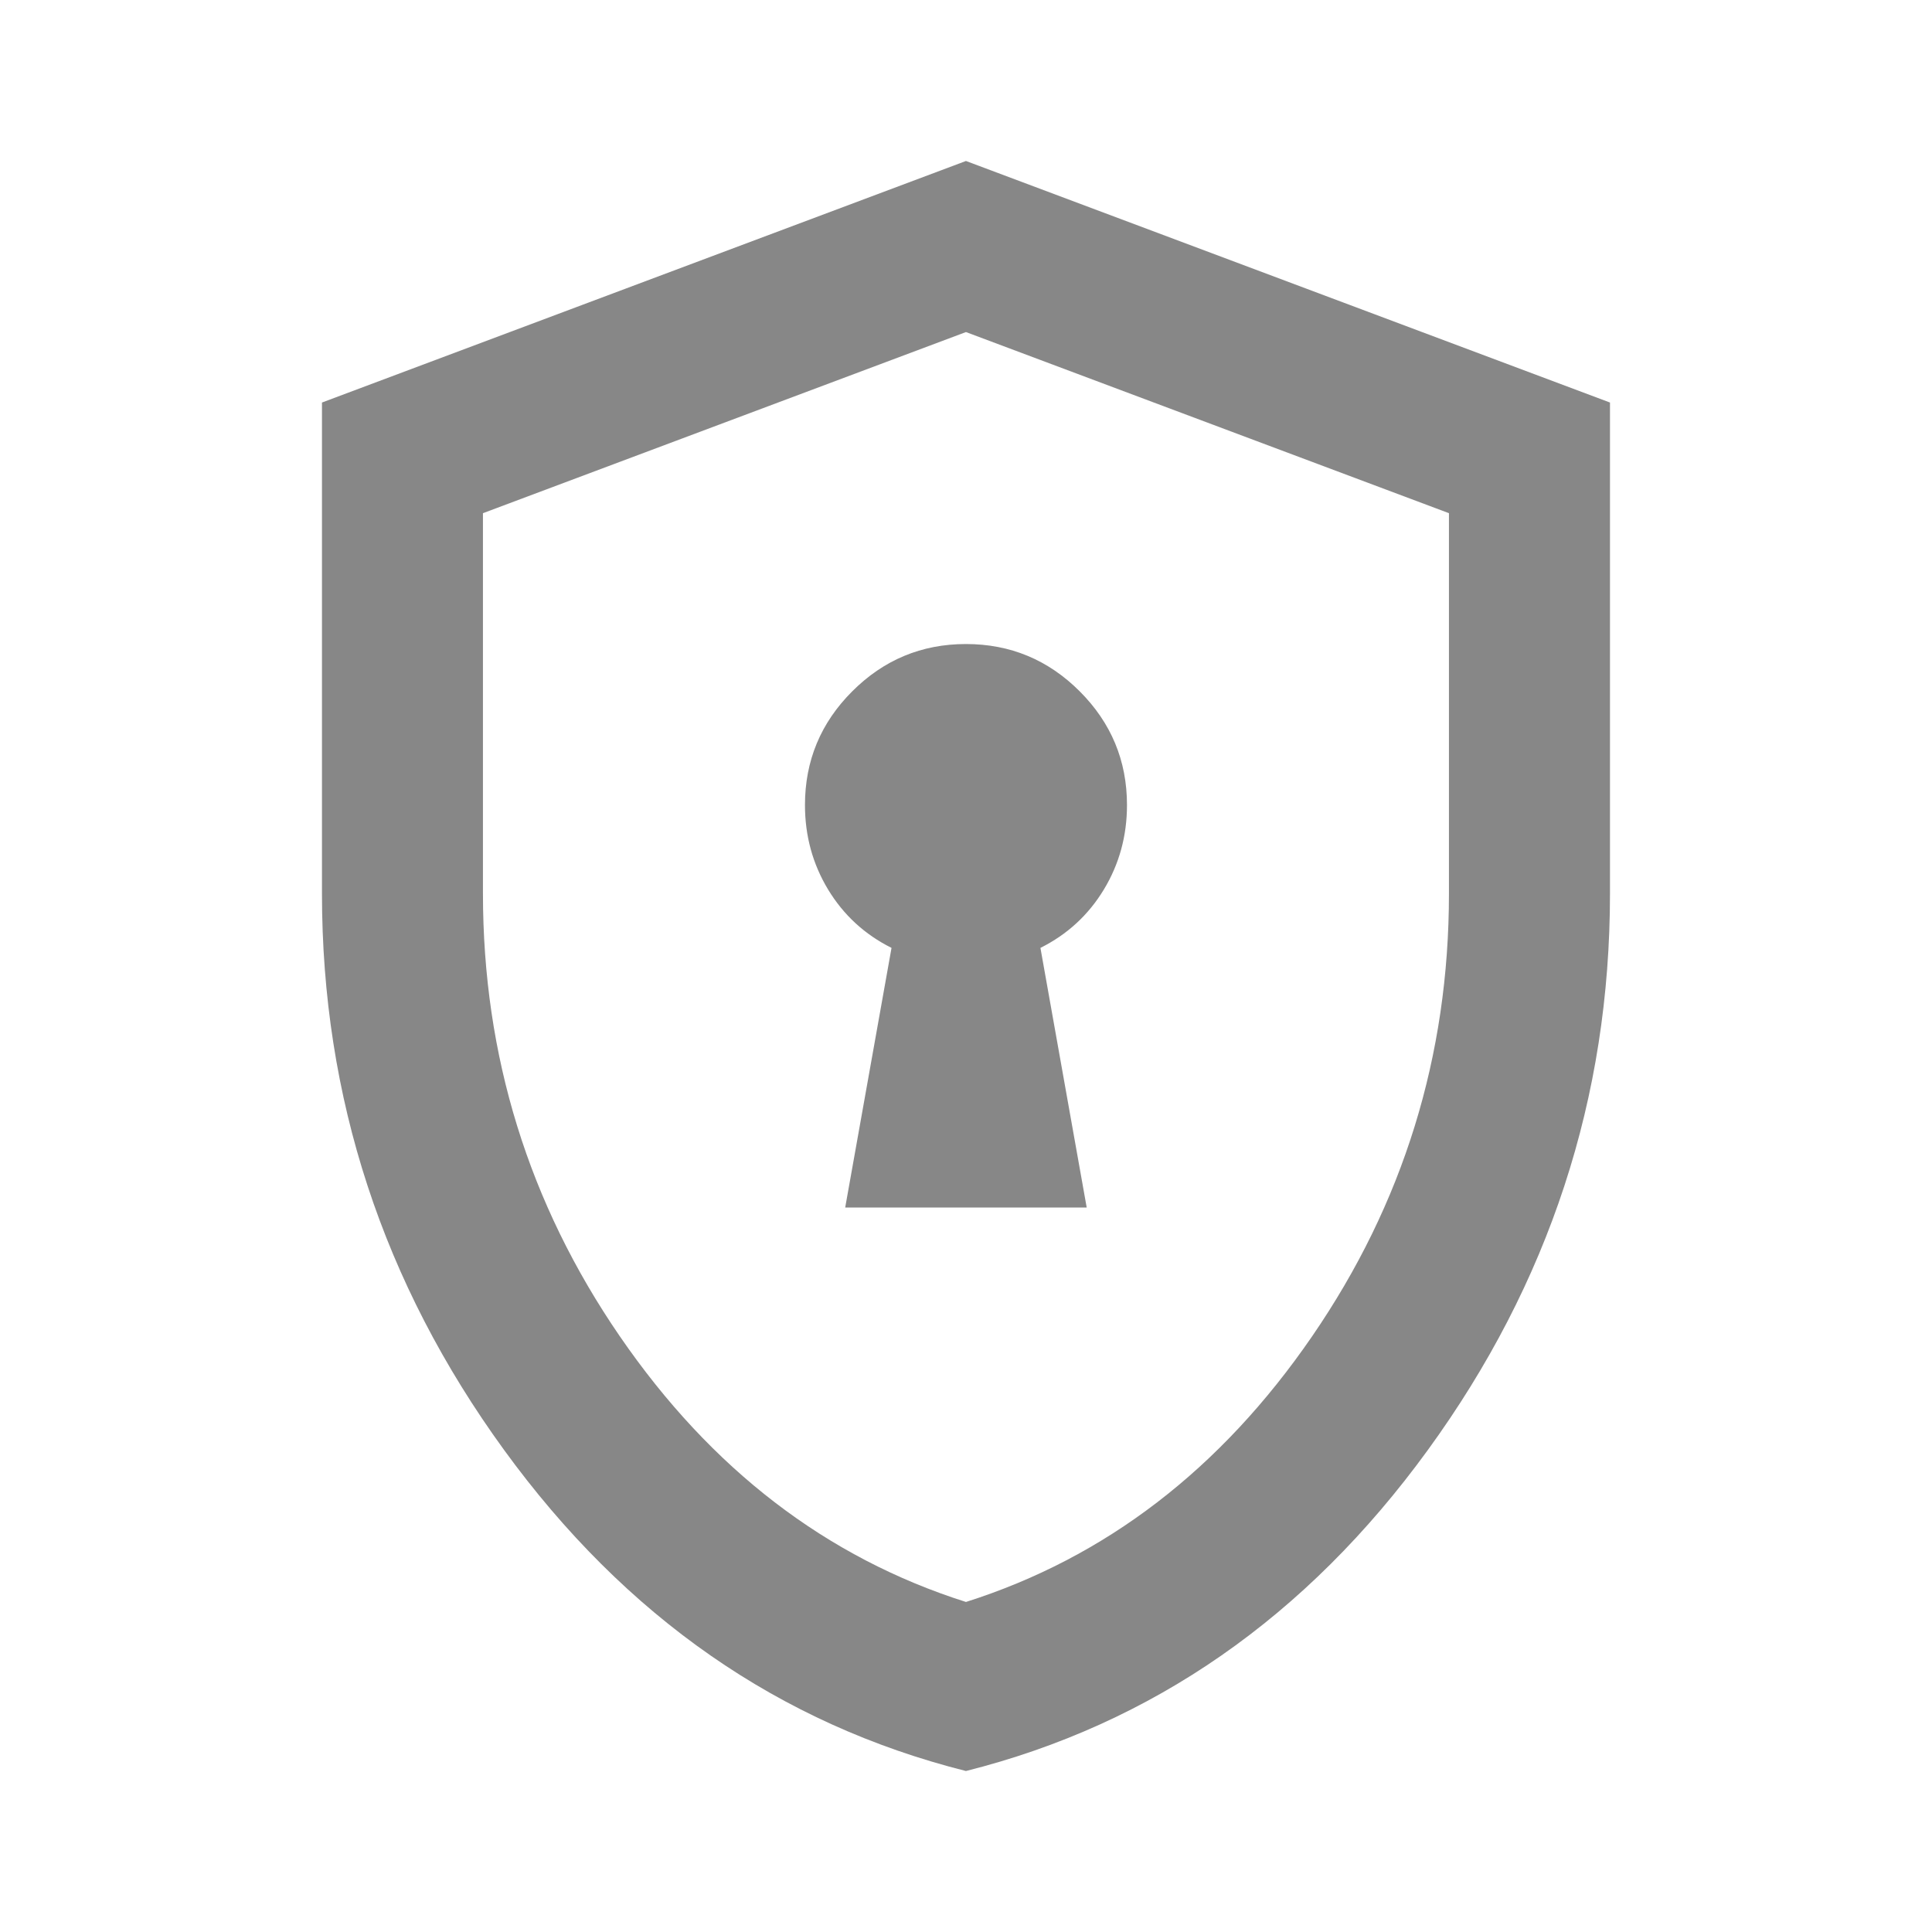 <svg width="40" height="40" viewBox="0 0 40 40" fill="none" xmlns="http://www.w3.org/2000/svg">
<mask id="mask0_15218_4854" style="mask-type:alpha" maskUnits="userSpaceOnUse" x="0" y="0" width="40" height="40">
<rect width="40" height="40" fill="#D9D9D9"/>
</mask>
<g mask="url(#mask0_15218_4854)">
<path d="M17.499 25H22.499L21.541 19.625C22.097 19.347 22.534 18.945 22.854 18.417C23.173 17.889 23.333 17.306 23.333 16.667C23.333 15.75 23.006 14.965 22.354 14.313C21.701 13.66 20.916 13.334 19.999 13.334C19.083 13.334 18.298 13.66 17.645 14.313C16.992 14.965 16.666 15.75 16.666 16.667C16.666 17.306 16.826 17.889 17.145 18.417C17.465 18.945 17.902 19.347 18.458 19.625L17.499 25ZM19.999 36.667C16.138 35.695 12.951 33.479 10.437 30.021C7.923 26.563 6.666 22.722 6.666 18.5V8.334L19.999 3.333L33.333 8.334V18.5C33.333 22.722 32.076 26.563 29.562 30.021C27.048 33.479 23.86 35.695 19.999 36.667ZM19.999 33.167C22.888 32.25 25.277 30.417 27.166 27.667C29.055 24.917 29.999 21.861 29.999 18.5V10.625L19.999 6.875L9.999 10.625V18.5C9.999 21.861 10.944 24.917 12.833 27.667C14.722 30.417 17.11 32.25 19.999 33.167Z" fill="#878787"/>
</g>
</svg>
